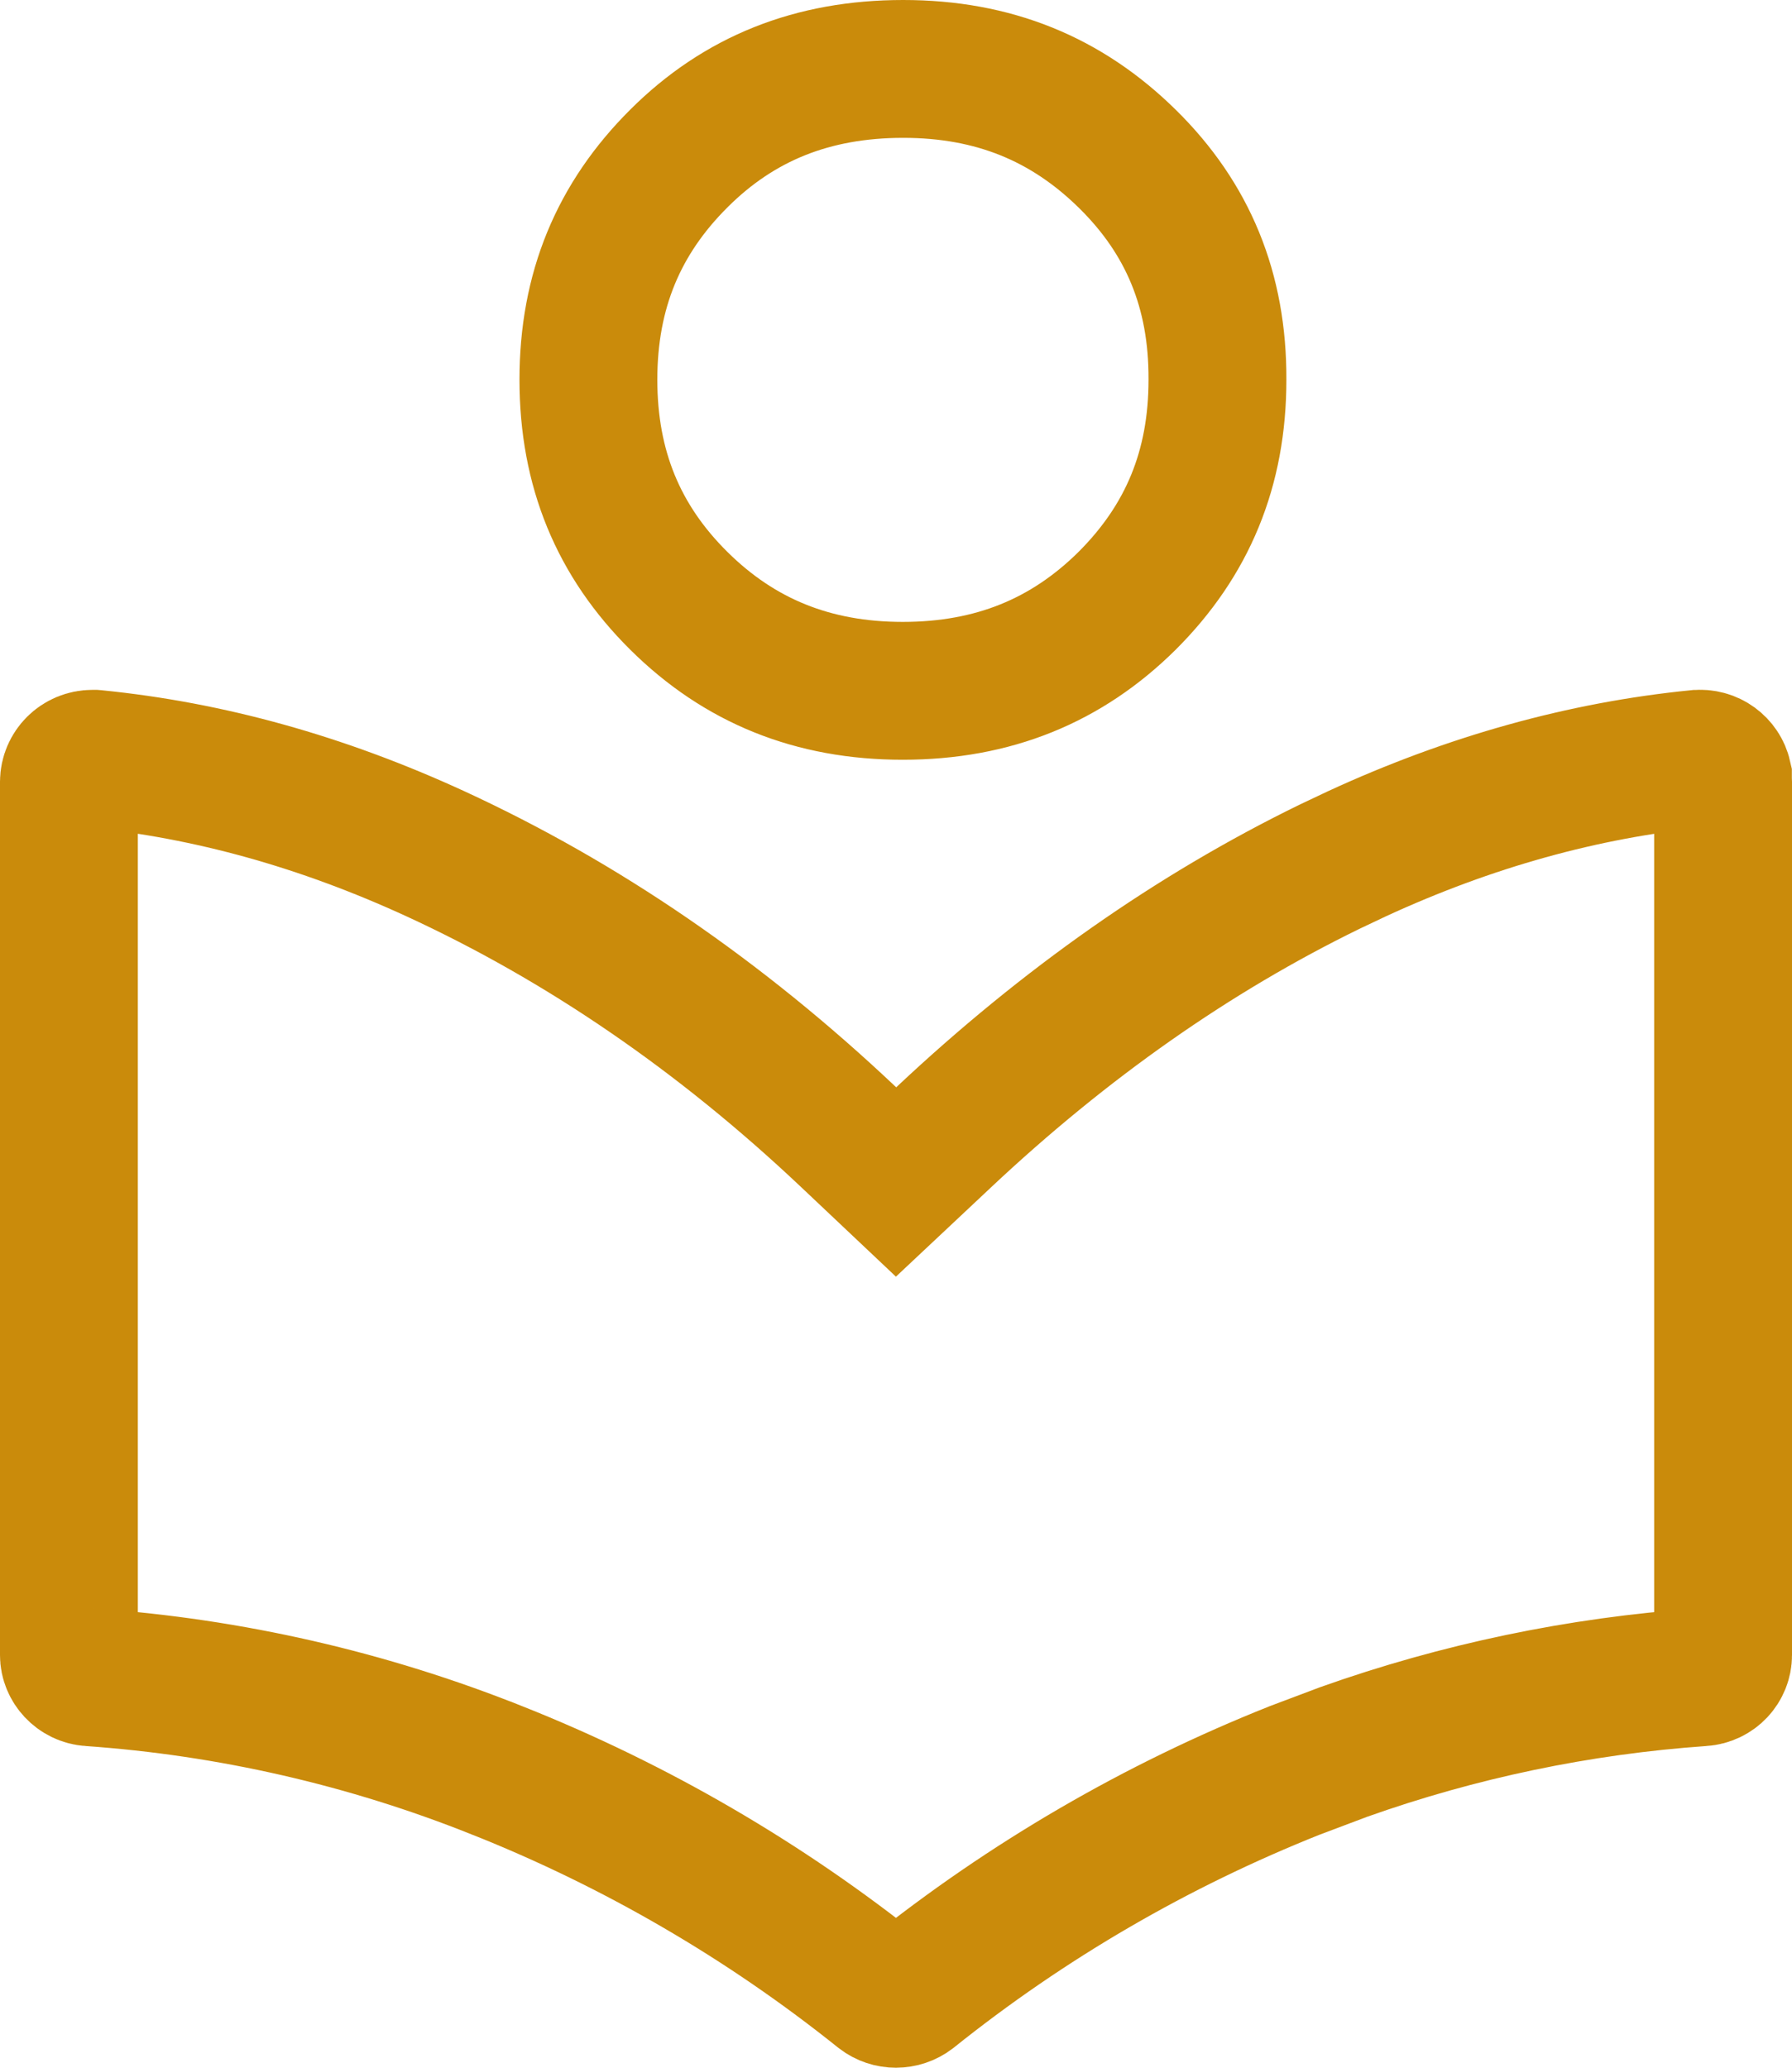 <svg width="26" height="30" viewBox="0 0 26 30" fill="none" xmlns="http://www.w3.org/2000/svg">
<path d="M1.343 11.009C1.355 11.009 1.362 11.009 1.368 11.009L1.38 11.01C3.024 11.174 4.667 11.628 6.319 12.388C8.438 13.364 10.443 14.731 12.316 16.502L13.001 17.149L13.688 16.504C15.452 14.846 17.32 13.537 19.291 12.575L19.686 12.388C21.331 11.629 22.981 11.174 24.626 11.01H24.63C24.812 10.991 24.963 11.111 24.998 11.267C24.998 11.28 24.998 11.292 24.998 11.301C24.999 11.319 25 11.342 25 11.344V24.014C25 24.176 24.872 24.323 24.69 24.335H24.688C22.915 24.459 21.166 24.825 19.495 25.419L18.786 25.686C16.778 26.485 14.9 27.577 13.215 28.927C13.088 29.024 12.911 29.025 12.784 28.927C11.099 27.577 9.221 26.484 7.214 25.686H7.213C5.331 24.934 3.337 24.477 1.312 24.335H1.31C1.131 24.323 1 24.173 1 24.014V11.341C1.002 11.162 1.148 11.009 1.343 11.009ZM13.104 1C14.416 1 15.475 1.436 16.359 2.307C17.238 3.172 17.669 4.218 17.664 5.505V5.509C17.664 6.8 17.229 7.843 16.352 8.718C15.475 9.586 14.412 10.023 13.098 10.023C11.79 10.023 10.726 9.586 9.85 8.718C8.974 7.85 8.537 6.802 8.537 5.509C8.537 4.217 8.973 3.172 9.852 2.297C10.723 1.429 11.789 1 13.104 1Z" stroke="#CA8B0B" stroke-width="2"/>
</svg>
